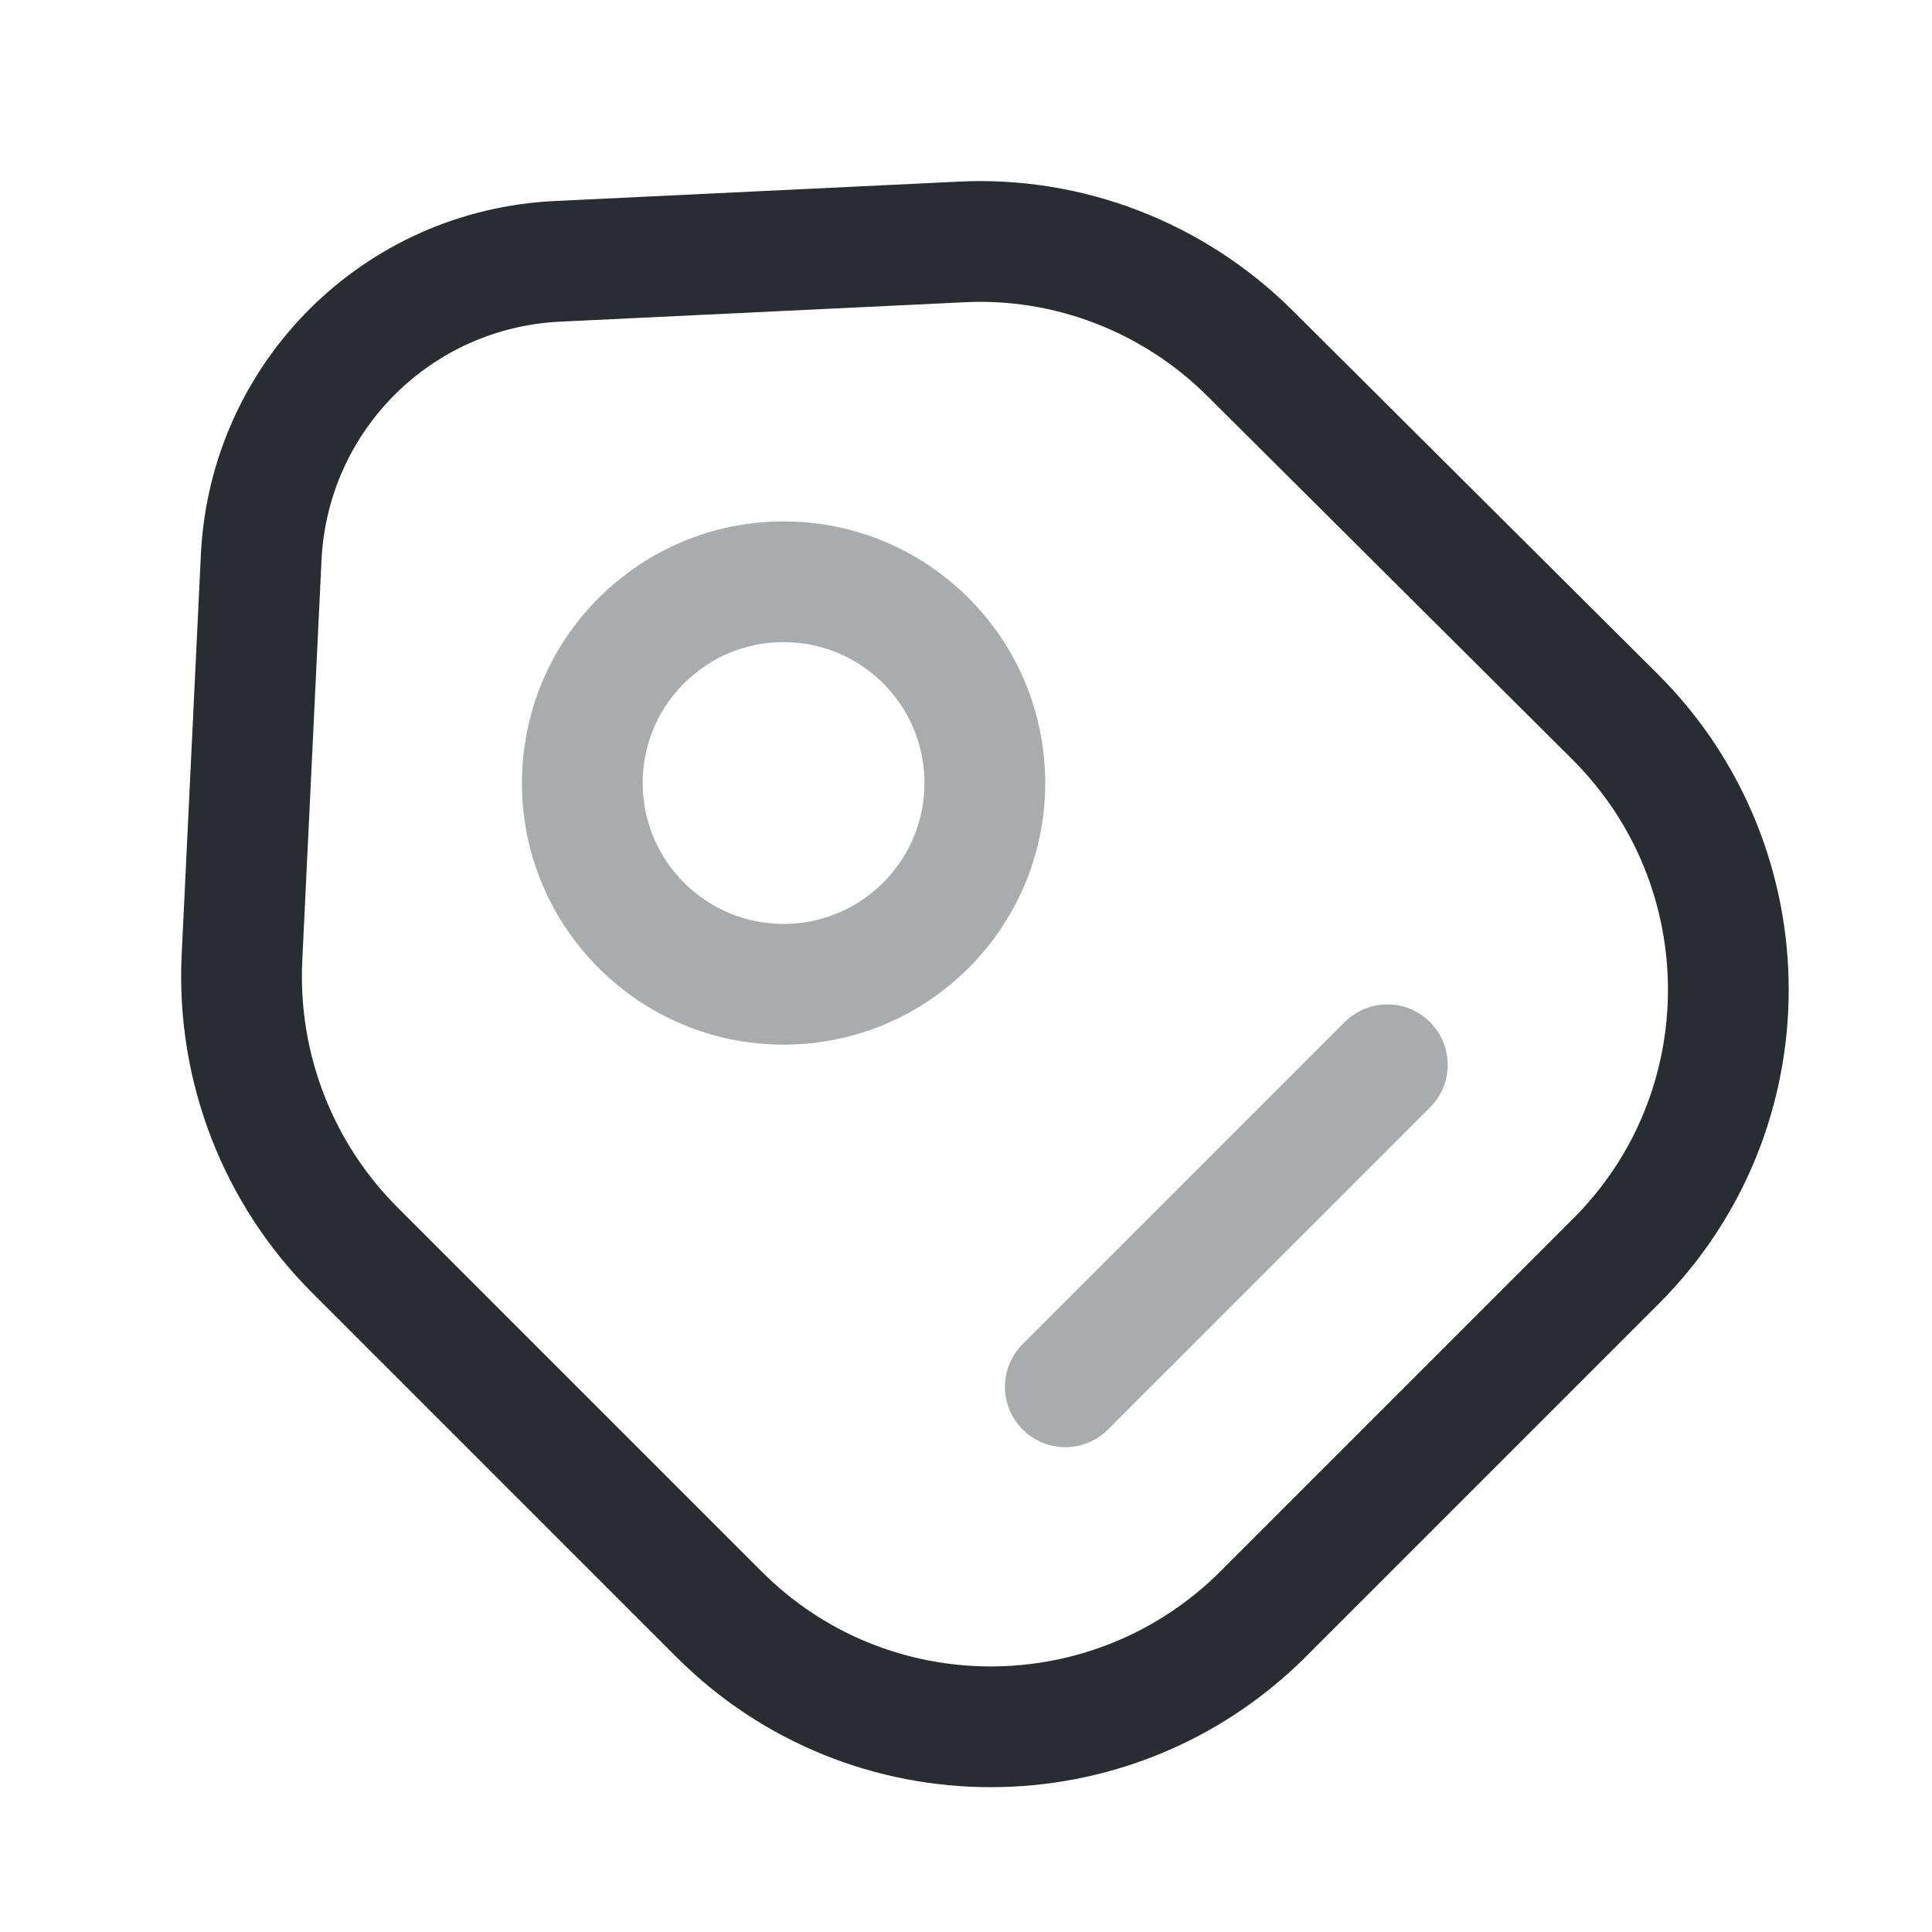 <?xml version="1.0" encoding="utf-8"?>
<svg width="800px" height="800px" viewBox="0 0 24 24" fill="none" xmlns="http://www.w3.org/2000/svg">
<path d="M4.405 15.526L8.935 20.056C10.795 21.916 13.815 21.916 15.685 20.056L20.075 15.666C21.935 13.806 21.935 10.786 20.075 8.916L15.535 4.396C14.585 3.446 13.275 2.936 11.935 3.006L6.935 3.246C4.935 3.336 3.345 4.926 3.245 6.916L3.005 11.916C2.945 13.266 3.455 14.576 4.405 15.526Z" stroke="#292D32" stroke-width="1.5" stroke-linecap="round" stroke-linejoin="round"/>
<path opacity="0.4" d="M9.734 12.227C11.115 12.227 12.234 11.107 12.234 9.727C12.234 8.346 11.115 7.227 9.734 7.227C8.354 7.227 7.234 8.346 7.234 9.727C7.234 11.107 8.354 12.227 9.734 12.227Z" stroke="#292D32" stroke-width="1.5" stroke-linecap="round"/>
<path opacity="0.4" d="M13.234 17.227L17.234 13.227" stroke="#292D32" stroke-width="1.5" stroke-miterlimit="10" stroke-linecap="round" stroke-linejoin="round"/>
</svg>